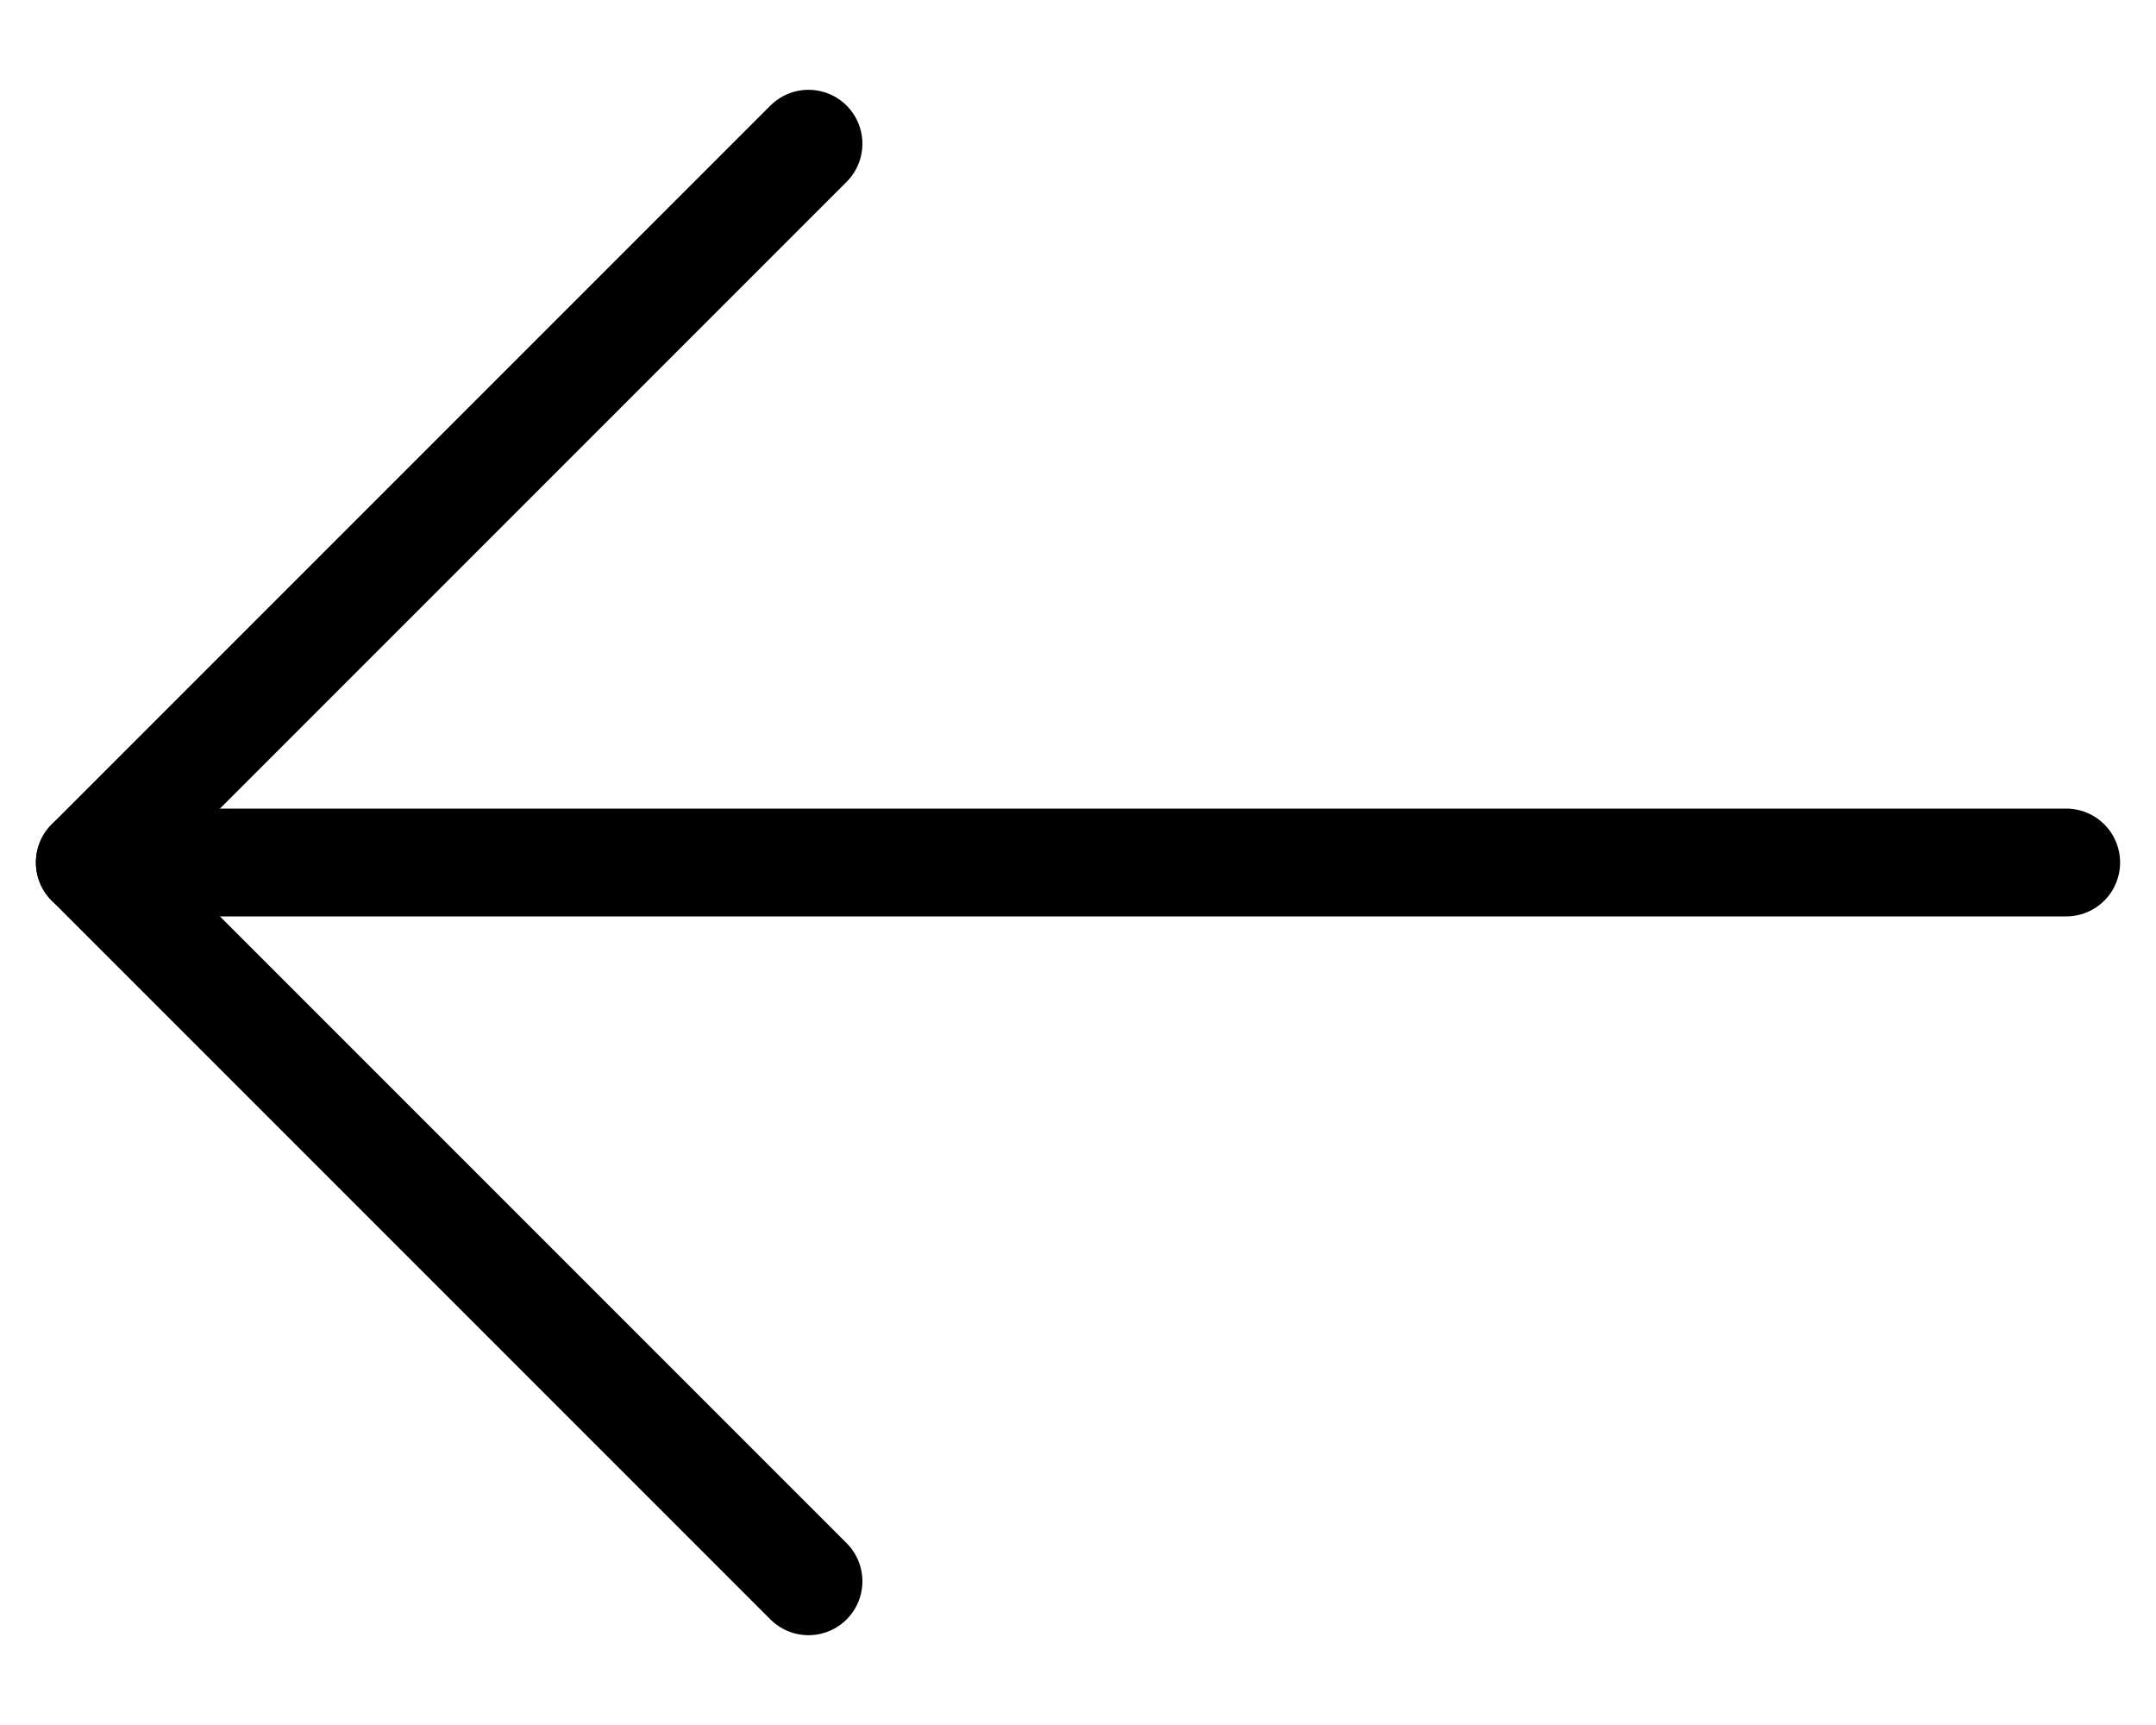 <svg width="20" height="16" viewBox="0 0 20 16" fill="none" xmlns="http://www.w3.org/2000/svg">
<path d="M0.833 8H19.167" stroke="currentColor" stroke-linecap="round" stroke-linejoin="round"/>
<path d="M7.5 1.333L0.833 8L7.5 14.667" stroke="currentColor" stroke-linecap="round" stroke-linejoin="round"/>
</svg>
